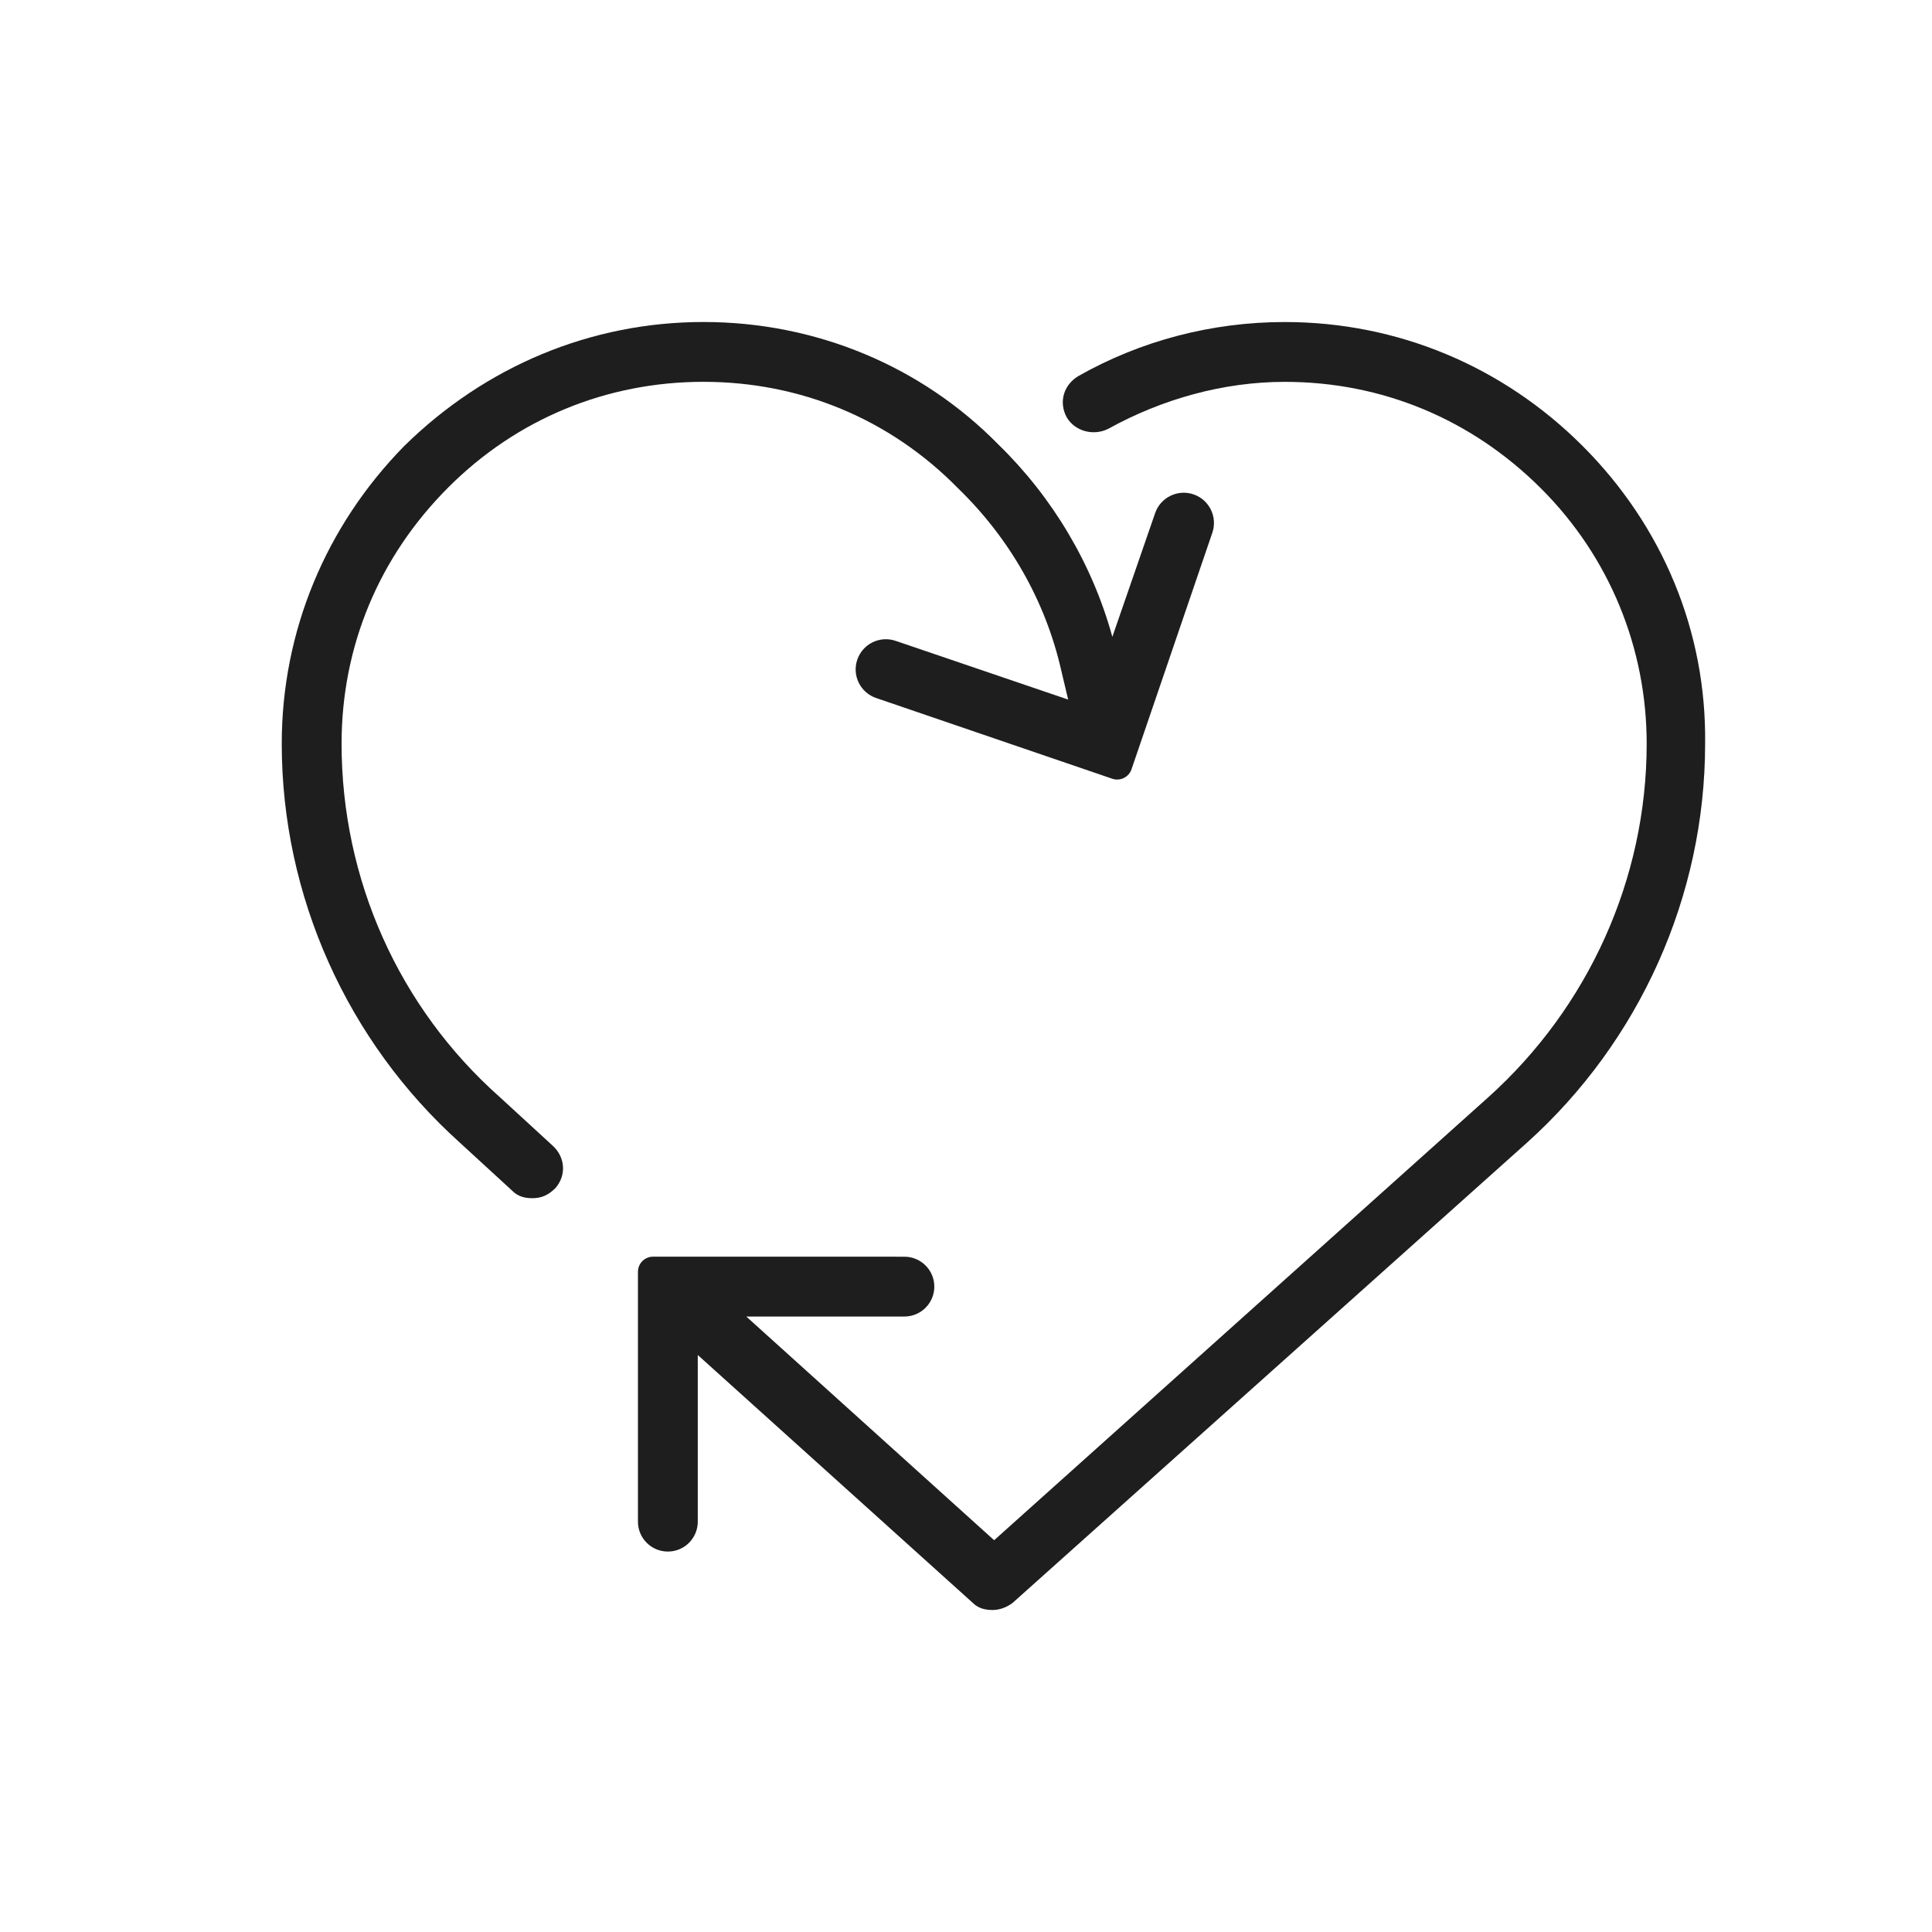 <svg xmlns="http://www.w3.org/2000/svg" width="60" height="60" viewBox="0 0 60 60" fill="none"><script xmlns="" src="chrome-extension://hoklmmgfnpapgjgcpechhaamimifchmp/frame_ant/frame_ant.js"></script>
<path d="M15.521 34.071C12.378 31.283 10.608 27.3 10.608 23.097C10.608 20.087 11.759 17.299 13.927 15.132C16.051 13.008 18.839 11.858 21.846 11.858C24.856 11.858 27.644 13.01 29.766 15.177C31.36 16.726 32.466 18.672 32.952 20.796L33.173 21.726L27.814 19.902C27.326 19.736 26.796 19.994 26.626 20.48V20.48C26.454 20.971 26.715 21.509 27.208 21.677L34.542 24.184C34.788 24.268 35.056 24.137 35.14 23.891L37.65 16.545C37.817 16.057 37.559 15.525 37.072 15.355V15.355C36.581 15.183 36.044 15.443 35.874 15.934L34.545 19.778C33.926 17.52 32.687 15.441 31.005 13.804C28.617 11.371 25.343 10 21.848 10C18.352 10 15.078 11.371 12.556 13.849C10.122 16.328 8.75 19.602 8.75 23.096C8.75 27.83 10.786 32.343 14.281 35.486L15.918 36.989C16.094 37.166 16.315 37.211 16.537 37.211C16.803 37.211 17.024 37.123 17.245 36.901C17.6 36.504 17.555 35.928 17.157 35.574L15.521 34.071Z" fill="#1E1E1E"></path>
<path d="M49.149 13.85C46.671 11.371 43.397 10.001 39.901 10.001C37.643 10.001 35.431 10.576 33.484 11.682C33.042 11.949 32.866 12.479 33.13 12.965C33.396 13.407 33.972 13.54 34.414 13.319C36.096 12.389 37.999 11.859 39.9 11.859C42.91 11.859 45.698 13.01 47.865 15.177C49.989 17.302 51.139 20.133 51.139 23.097C51.139 27.3 49.324 31.283 46.226 34.071L30.874 47.833L23.176 40.886H28.087C28.6 40.886 29.016 40.47 29.016 39.957V39.957C29.016 39.444 28.6 39.028 28.087 39.028L20.283 39.027C20.023 39.026 19.812 39.237 19.812 39.497V47.256C19.812 47.77 20.228 48.185 20.741 48.185V48.185C21.254 48.185 21.67 47.77 21.67 47.256V42.081L30.211 49.779C30.387 49.955 30.608 50 30.829 50C31.051 50 31.272 49.912 31.448 49.779L47.423 35.486C50.917 32.344 52.954 27.831 52.954 23.097C52.999 19.602 51.626 16.328 49.149 13.85Z" fill="#1E1E1E"></path>
</svg>